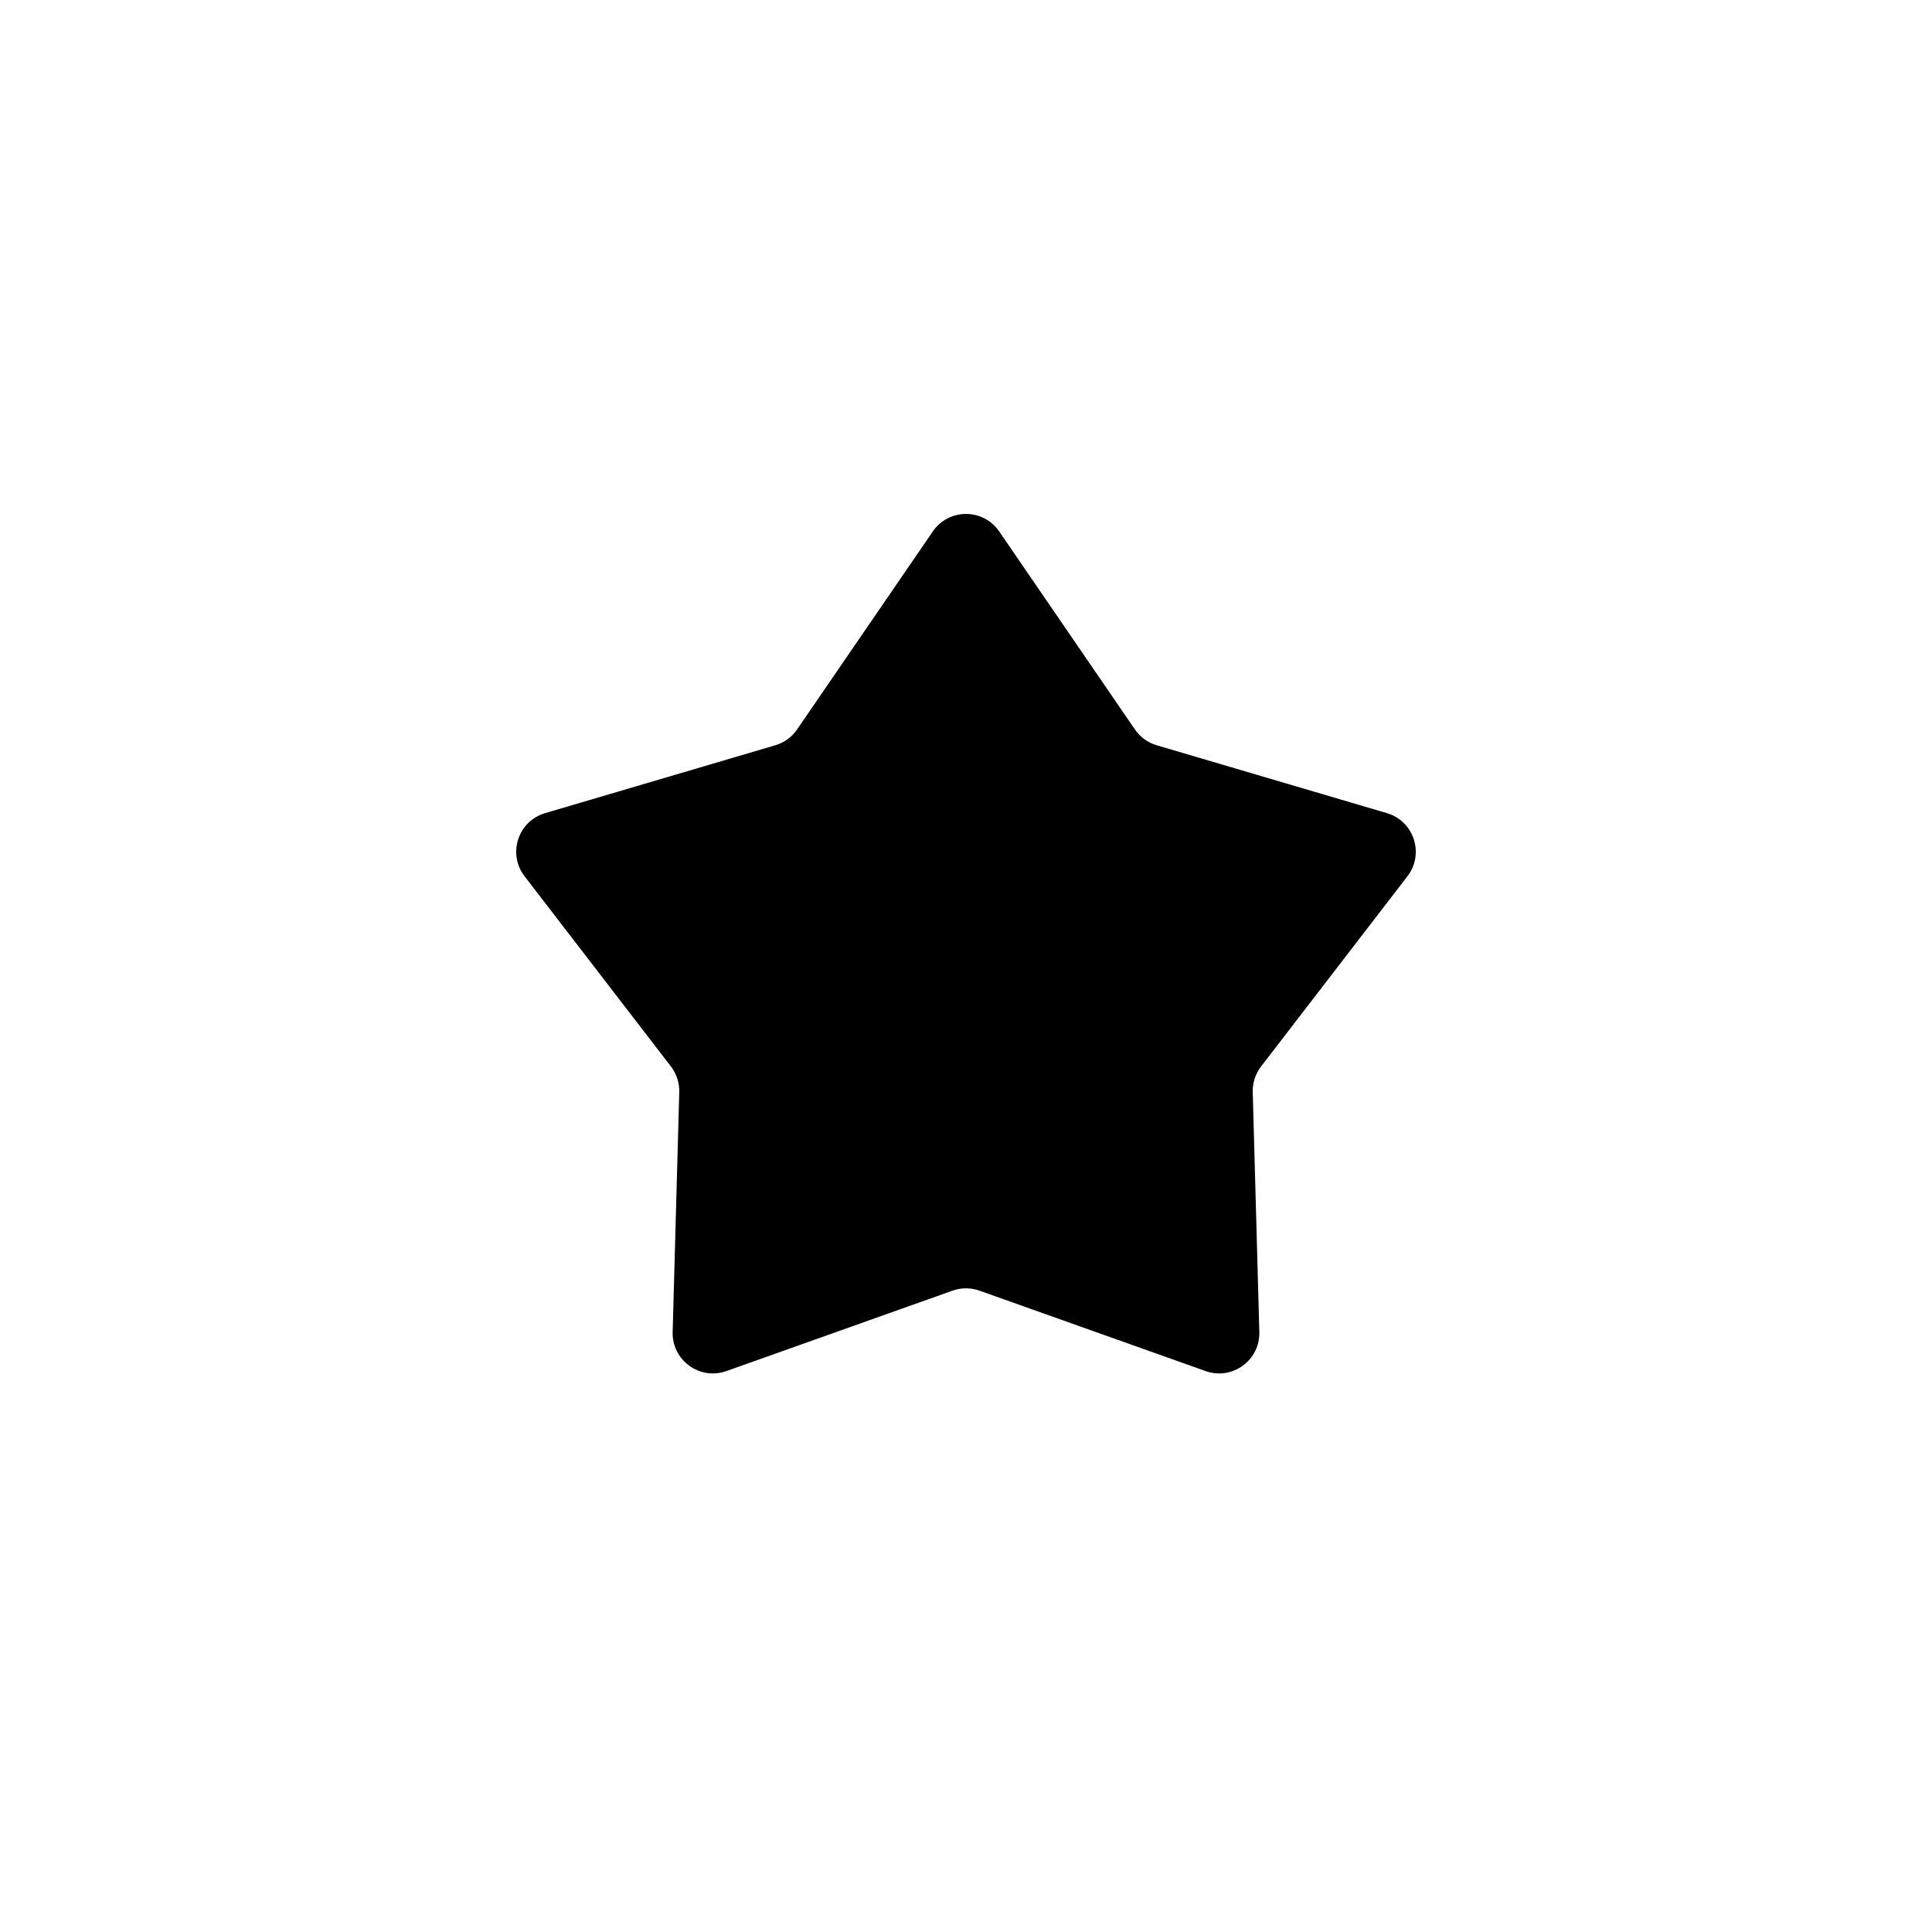 <svg width="48" height="48" viewBox="0 0 48 48" fill="none" xmlns="http://www.w3.org/2000/svg">
<rect x="0" y="0" width="48" height="48" fill="#808080" stroke="none"/>
<g clip-path="url(#clip0_186_13960)">
<rect width="48" height="48" fill="white"/>
<circle cx="24" cy="24" r="24" fill="white"/>
<path d="M23.175 13.204C23.572 12.624 24.428 12.624 24.825 13.204L28.196 18.122C28.326 18.312 28.517 18.451 28.738 18.516L34.457 20.202C35.131 20.4 35.395 21.214 34.967 21.771L31.331 26.496C31.191 26.679 31.117 26.904 31.124 27.134L31.288 33.094C31.307 33.796 30.615 34.299 29.953 34.064L24.335 32.066C24.118 31.989 23.882 31.989 23.665 32.066L18.047 34.064C17.385 34.299 16.693 33.796 16.712 33.094L16.876 27.134C16.883 26.904 16.809 26.679 16.669 26.496L13.033 21.771C12.605 21.214 12.869 20.4 13.543 20.202L19.262 18.516C19.483 18.451 19.674 18.312 19.804 18.122L23.175 13.204Z" fill="black"/>
</g>
<defs>
<clipPath id="clip0_186_13960">
<rect width="48" height="48" fill="white"/>
</clipPath>
</defs>
</svg>

